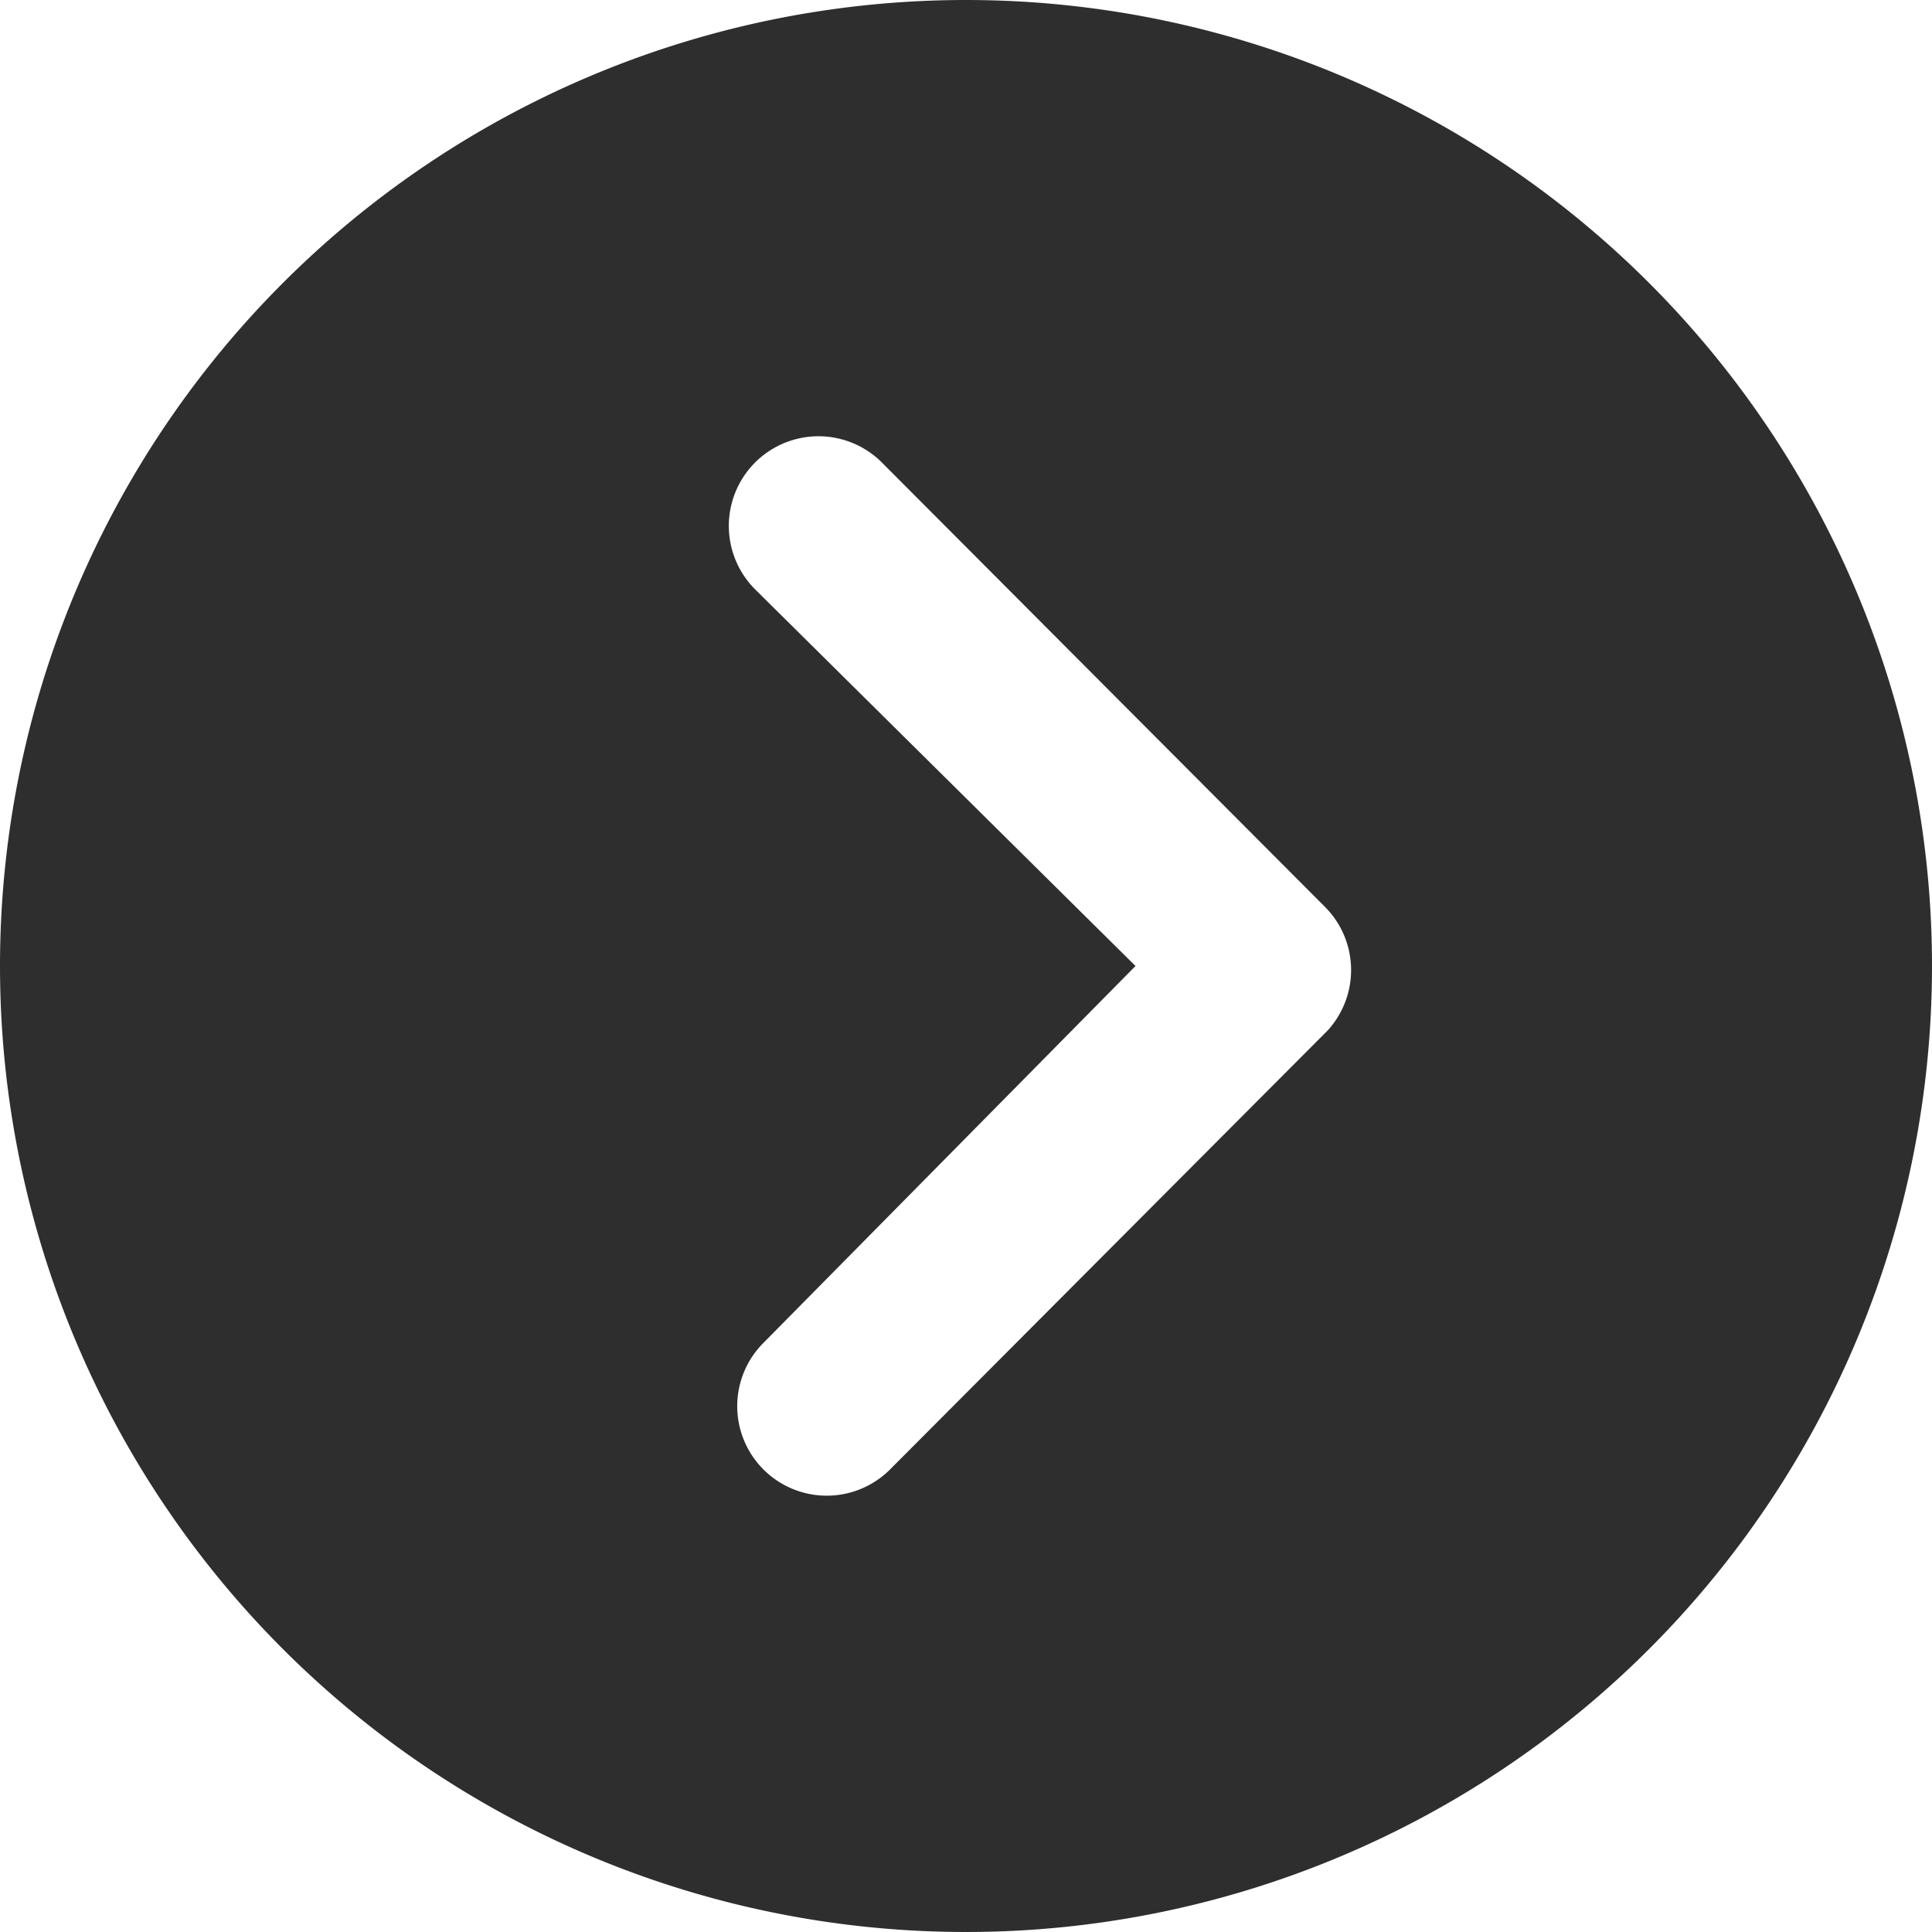 <?xml version="1.0" encoding="UTF-8"?>
<svg xmlns="http://www.w3.org/2000/svg" width="30" height="30" viewBox="0 0 30 30">
  <path id="Icon_ionic-ios-arrow-dropright-circle" data-name="Icon ionic-ios-arrow-dropright-circle" d="M3.375,18.375a15,15,0,1,0,15-15A15,15,0,0,0,3.375,18.375Zm17.632,0L15.1,12.526a1.392,1.392,0,1,1,1.969-1.969l6.88,6.9a1.39,1.39,0,0,1,.043,1.918l-6.779,6.8a1.39,1.39,0,1,1-1.969-1.962Z" transform="translate(-3.375 -3.375)" fill="#2e2e2e"></path>
</svg>
